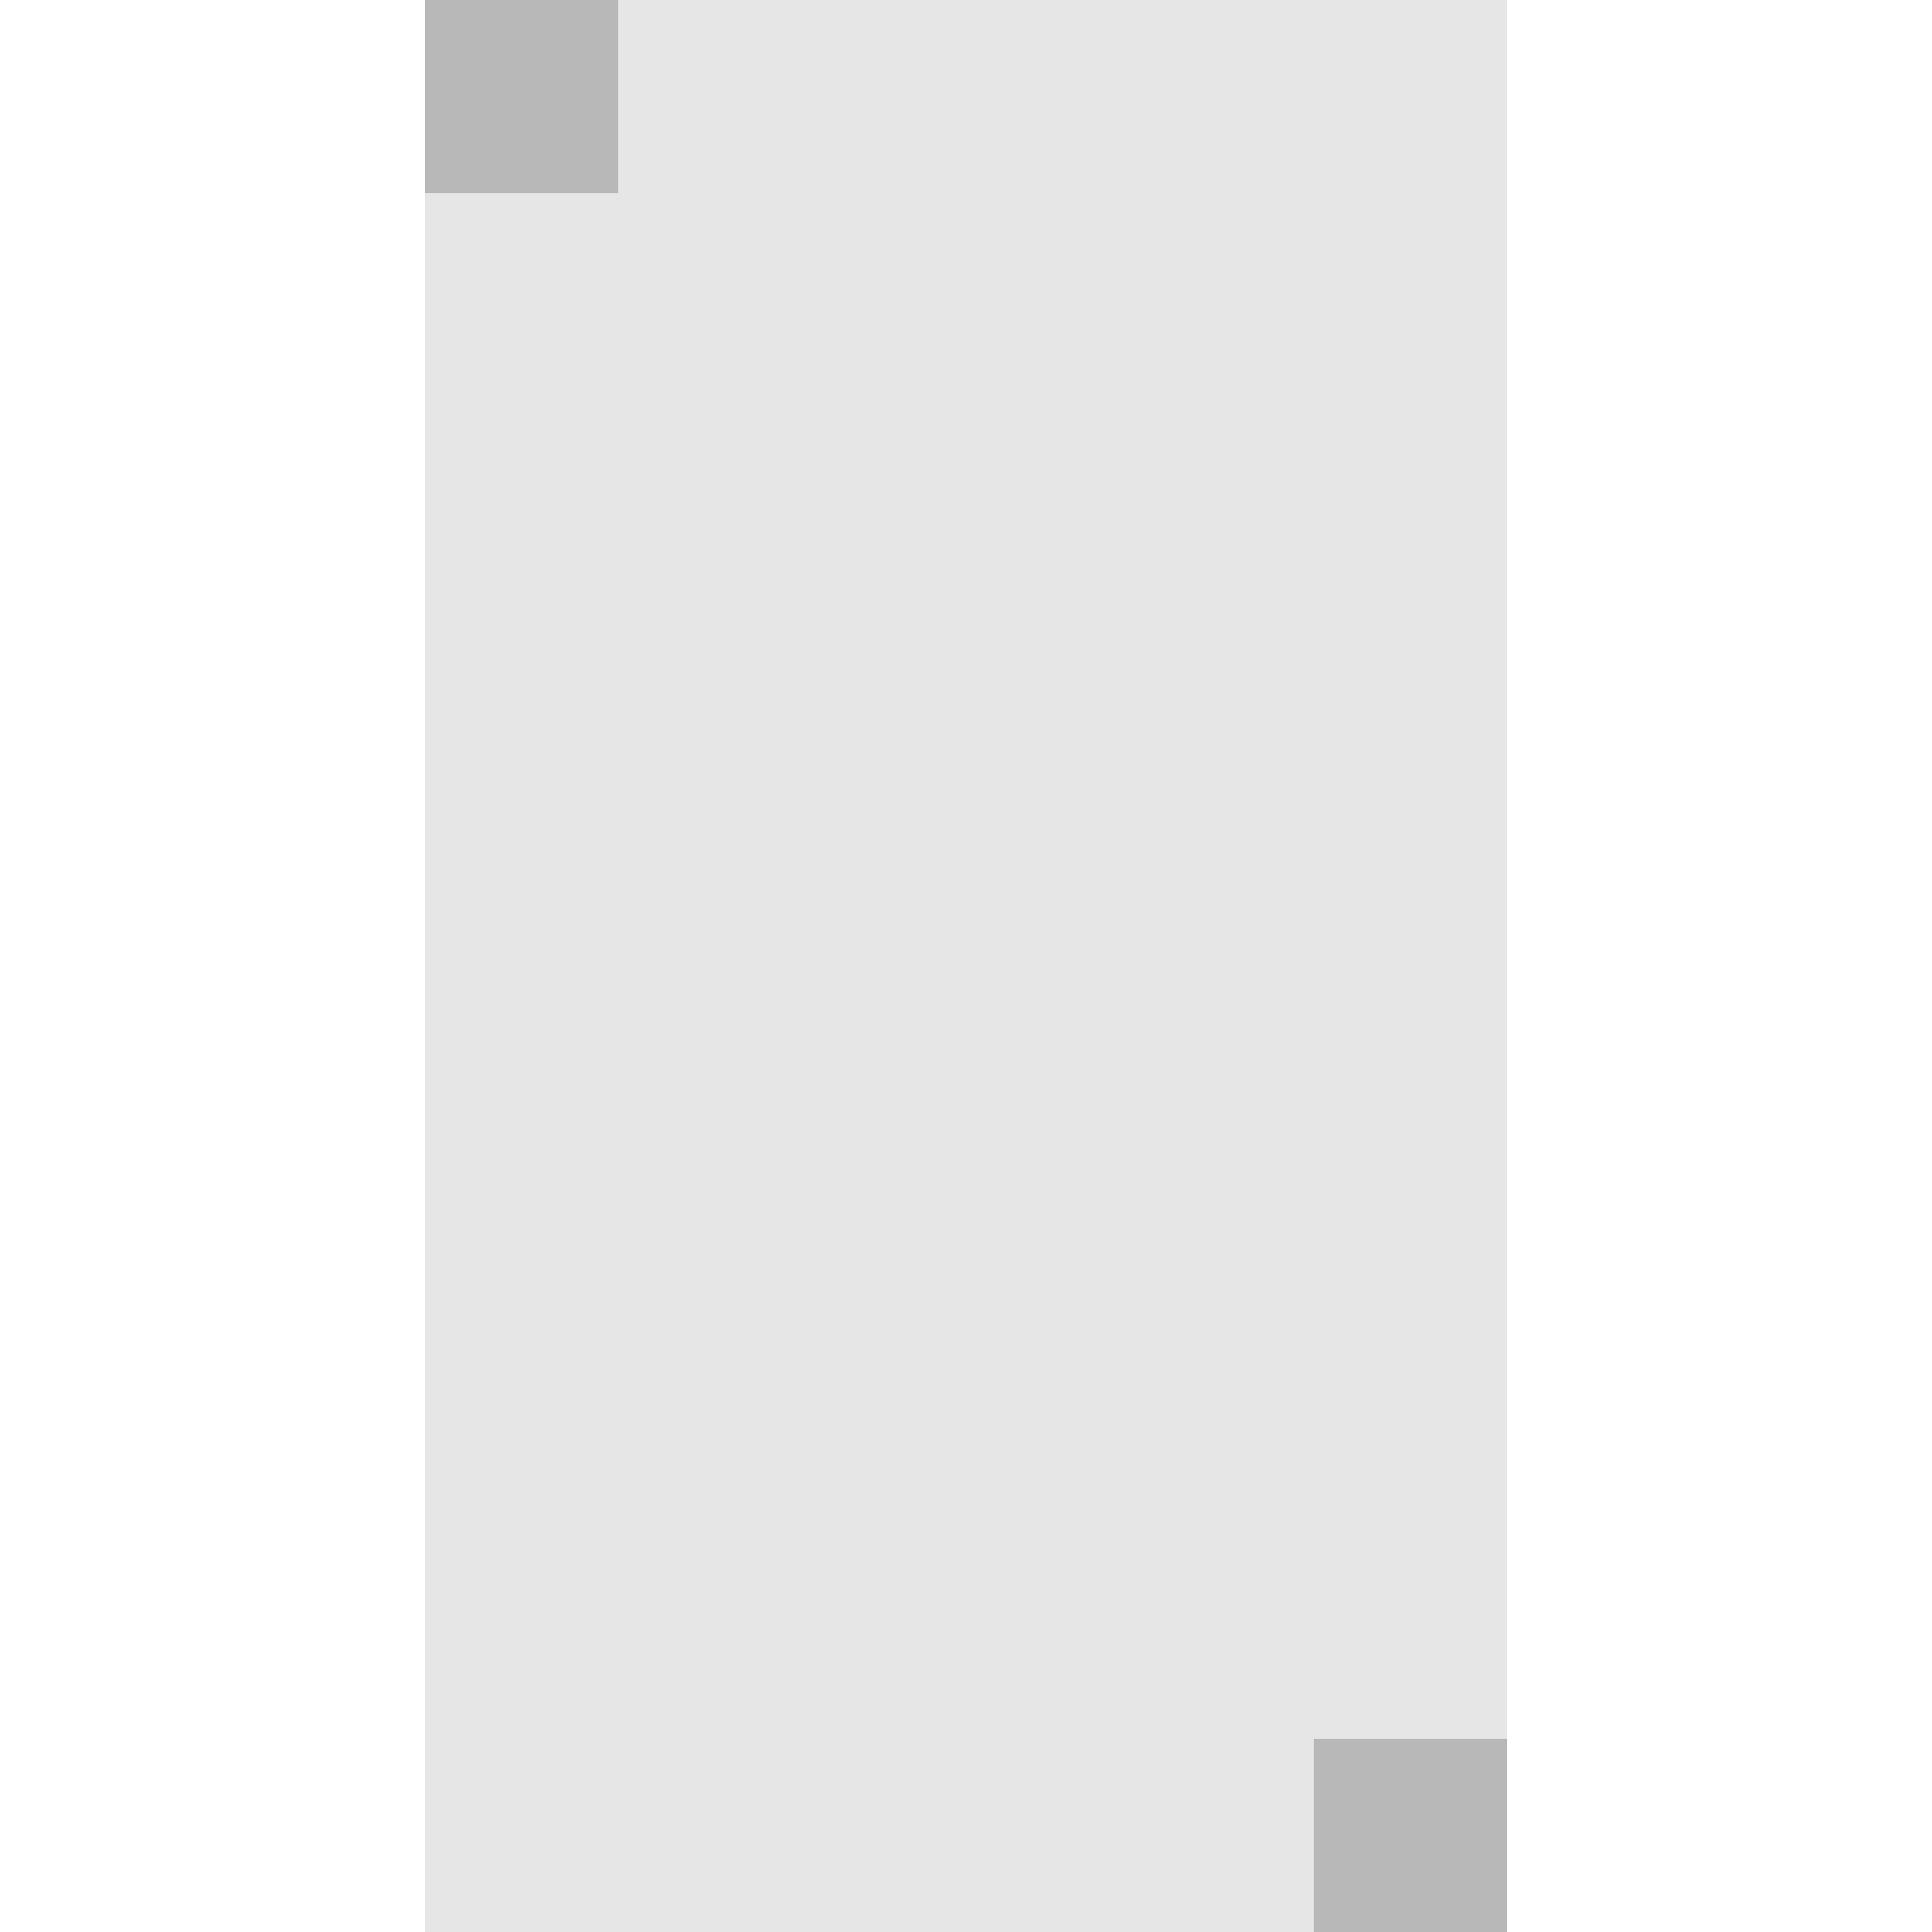 <?xml version="1.0" encoding="utf-8"?>
<!-- Generator: Adobe Illustrator 26.0.1, SVG Export Plug-In . SVG Version: 6.00 Build 0)  -->
<svg version="1.1" id="图层_1" xmlns="http://www.w3.org/2000/svg" xmlns:xlink="http://www.w3.org/1999/xlink" x="0px" y="0px"
	 viewBox="0 0 10 10" style="enable-background:new 0 0 10 10;" xml:space="preserve">
<style type="text/css">
	.st0{opacity:0.1;}
	.st1{opacity:0.2;enable-background:new    ;}
</style>
<rect x="2.2" class="st0" width="5.6" height="10"/>
<rect x="2.2" class="st1" width="1" height="1"/>
<rect x="6.8" y="9" class="st1" width="1" height="1"/>
</svg>
